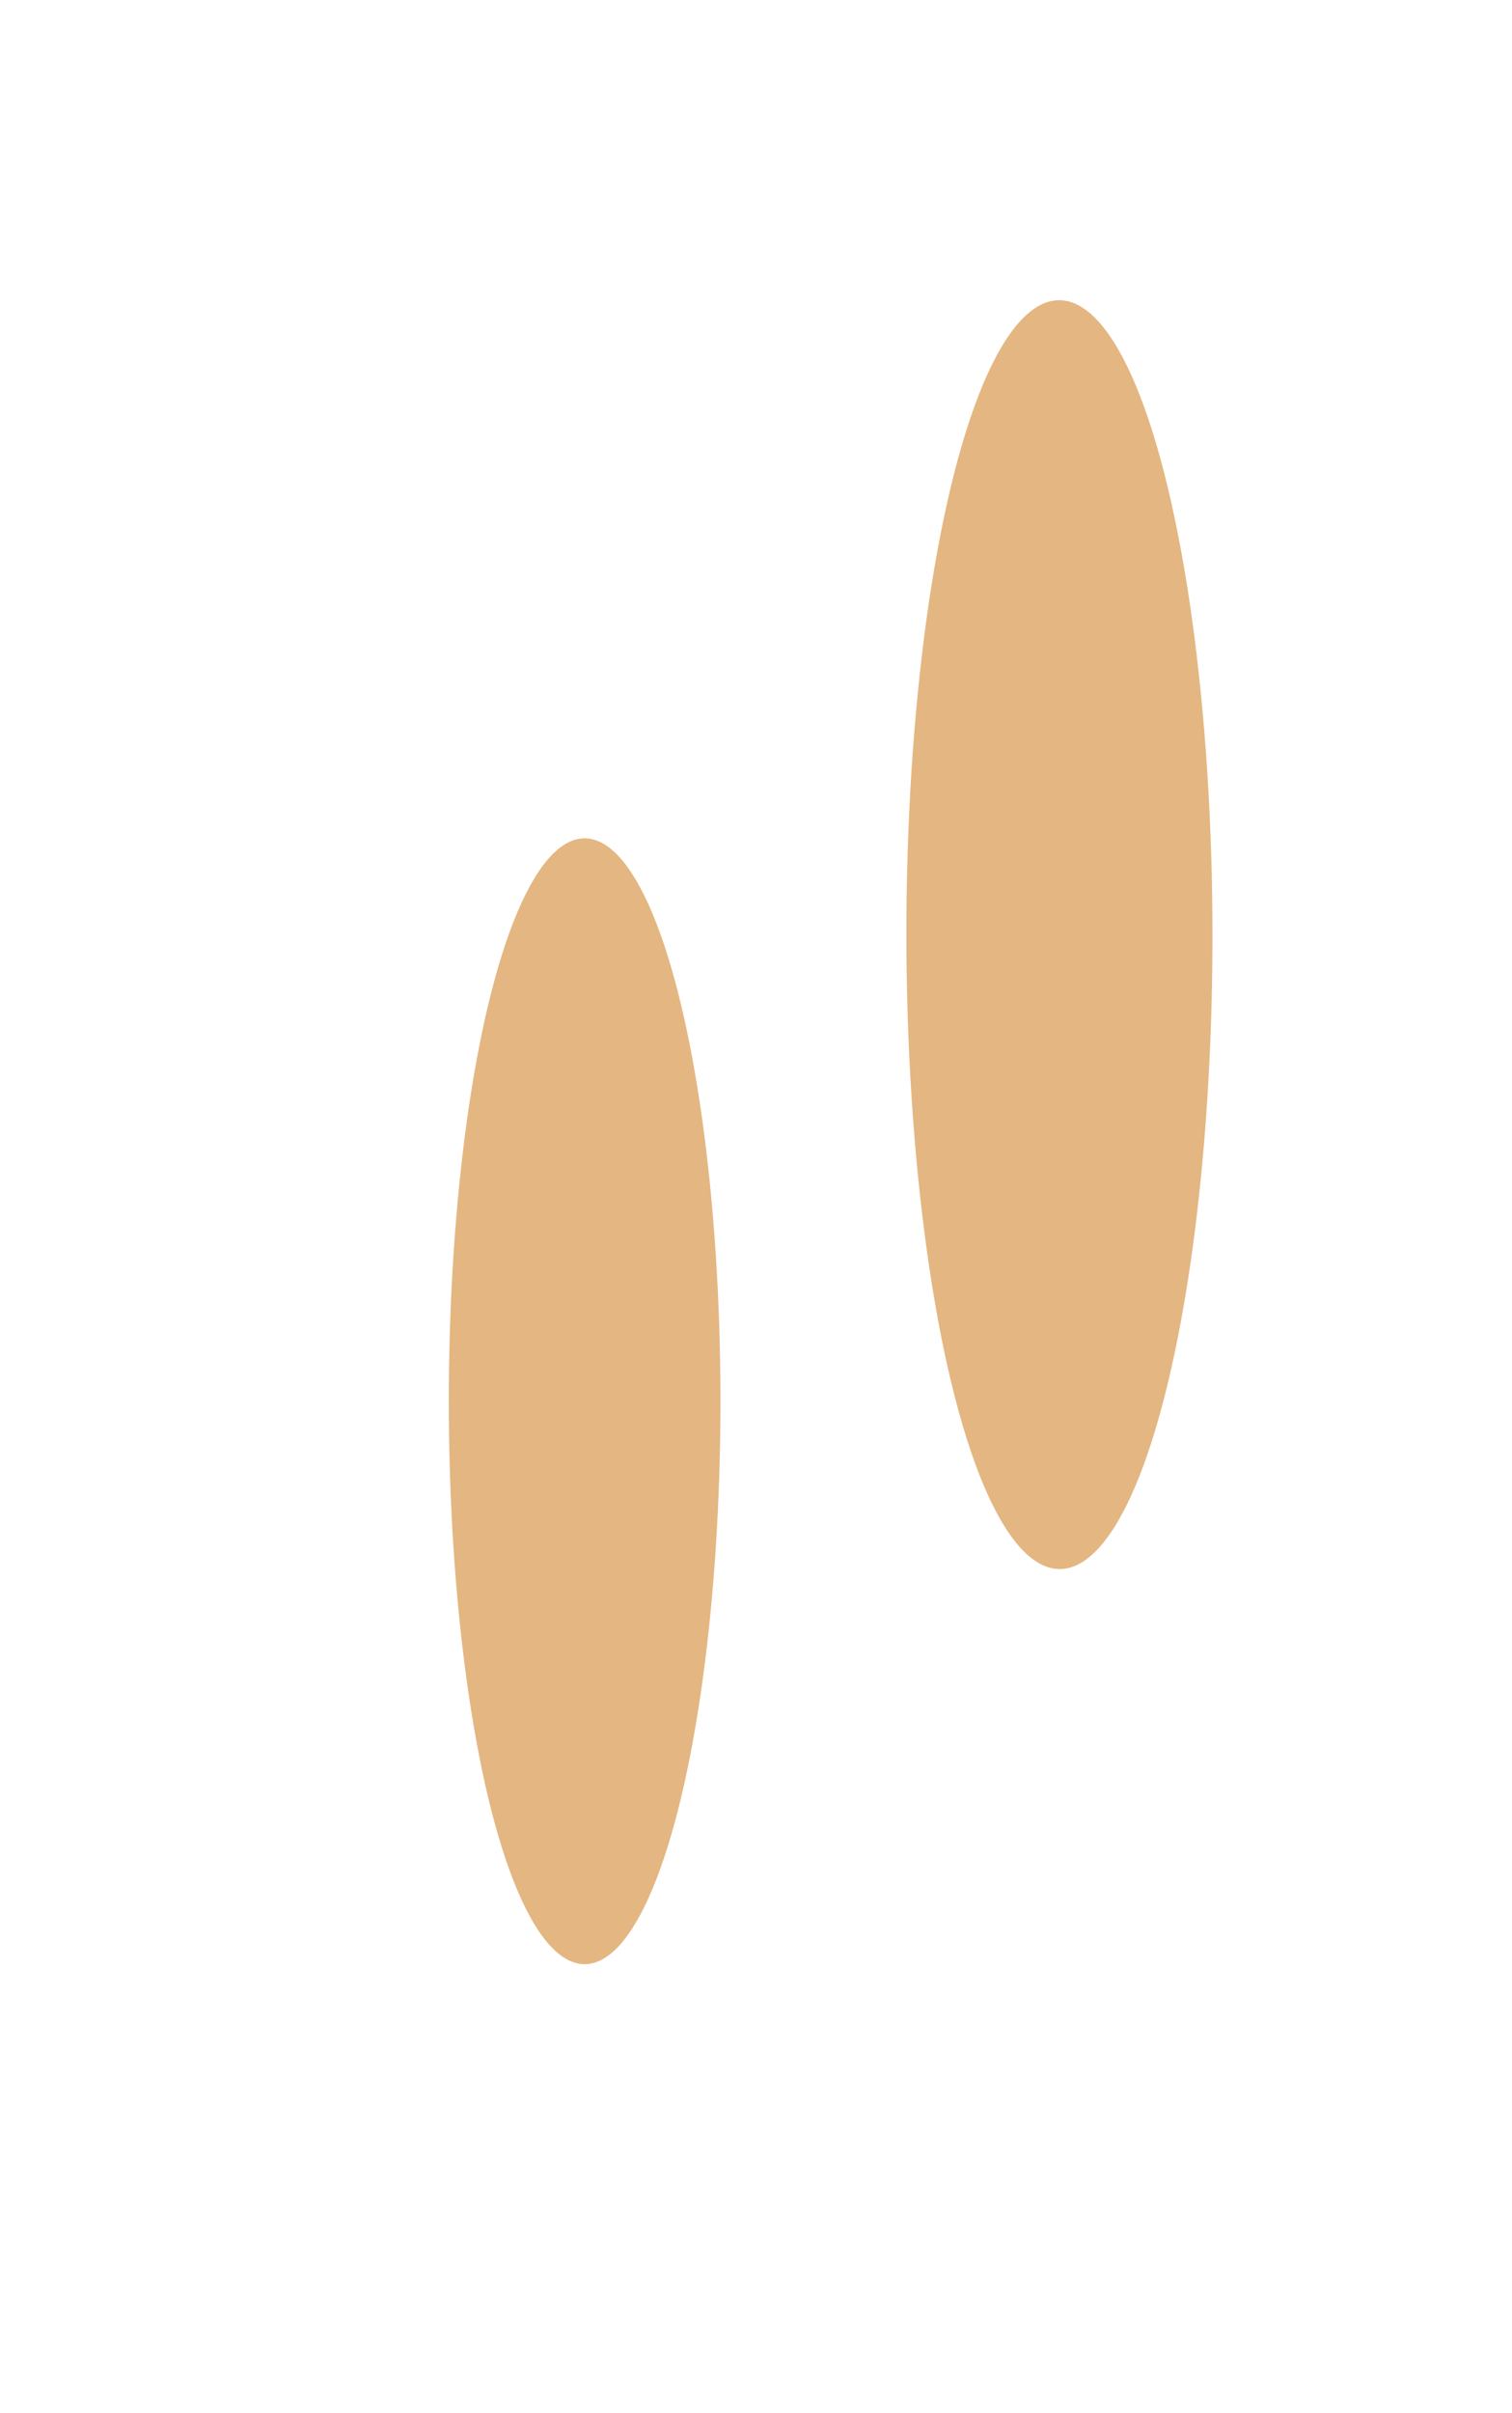 <?xml version="1.0" encoding="utf-8"?>
<svg xmlns="http://www.w3.org/2000/svg" fill="none" height="100%" overflow="visible" preserveAspectRatio="none" style="display: block;" viewBox="0 0 1516 2418" width="100%">
<g id="Background">
<g filter="url(#filter0_f_0_961)" id="Ellipse 1" opacity="0.5">
<ellipse cx="221.437" cy="615.22" fill="#C96D03" rx="221.437" ry="615.22" transform="matrix(0.669 -0.743 0.065 0.998 874.096 487.007)"/>
</g>
<g filter="url(#filter1_f_0_961)" id="Ellipse 2" opacity="0.5">
<ellipse cx="586.18" cy="1403.99" fill="#C96D03" rx="136.18" ry="564.014"/>
</g>
</g>
<defs>
<filter color-interpolation-filters="sRGB" filterUnits="userSpaceOnUse" height="1871.5" id="filter0_f_0_961" width="907.001" x="608.547" y="0.689">
<feFlood flood-opacity="0" result="BackgroundImageFix"/>
<feBlend in="SourceGraphic" in2="BackgroundImageFix" mode="normal" result="shape"/>
<feGaussianBlur result="effect1_foregroundBlur_0_961" stdDeviation="150"/>
</filter>
<filter color-interpolation-filters="sRGB" filterUnits="userSpaceOnUse" height="2027.23" id="filter1_f_0_961" width="1171.56" x="0.4" y="390.372">
<feFlood flood-opacity="0" result="BackgroundImageFix"/>
<feBlend in="SourceGraphic" in2="BackgroundImageFix" mode="normal" result="shape"/>
<feGaussianBlur result="effect1_foregroundBlur_0_961" stdDeviation="224.8"/>
</filter>
</defs>
</svg>